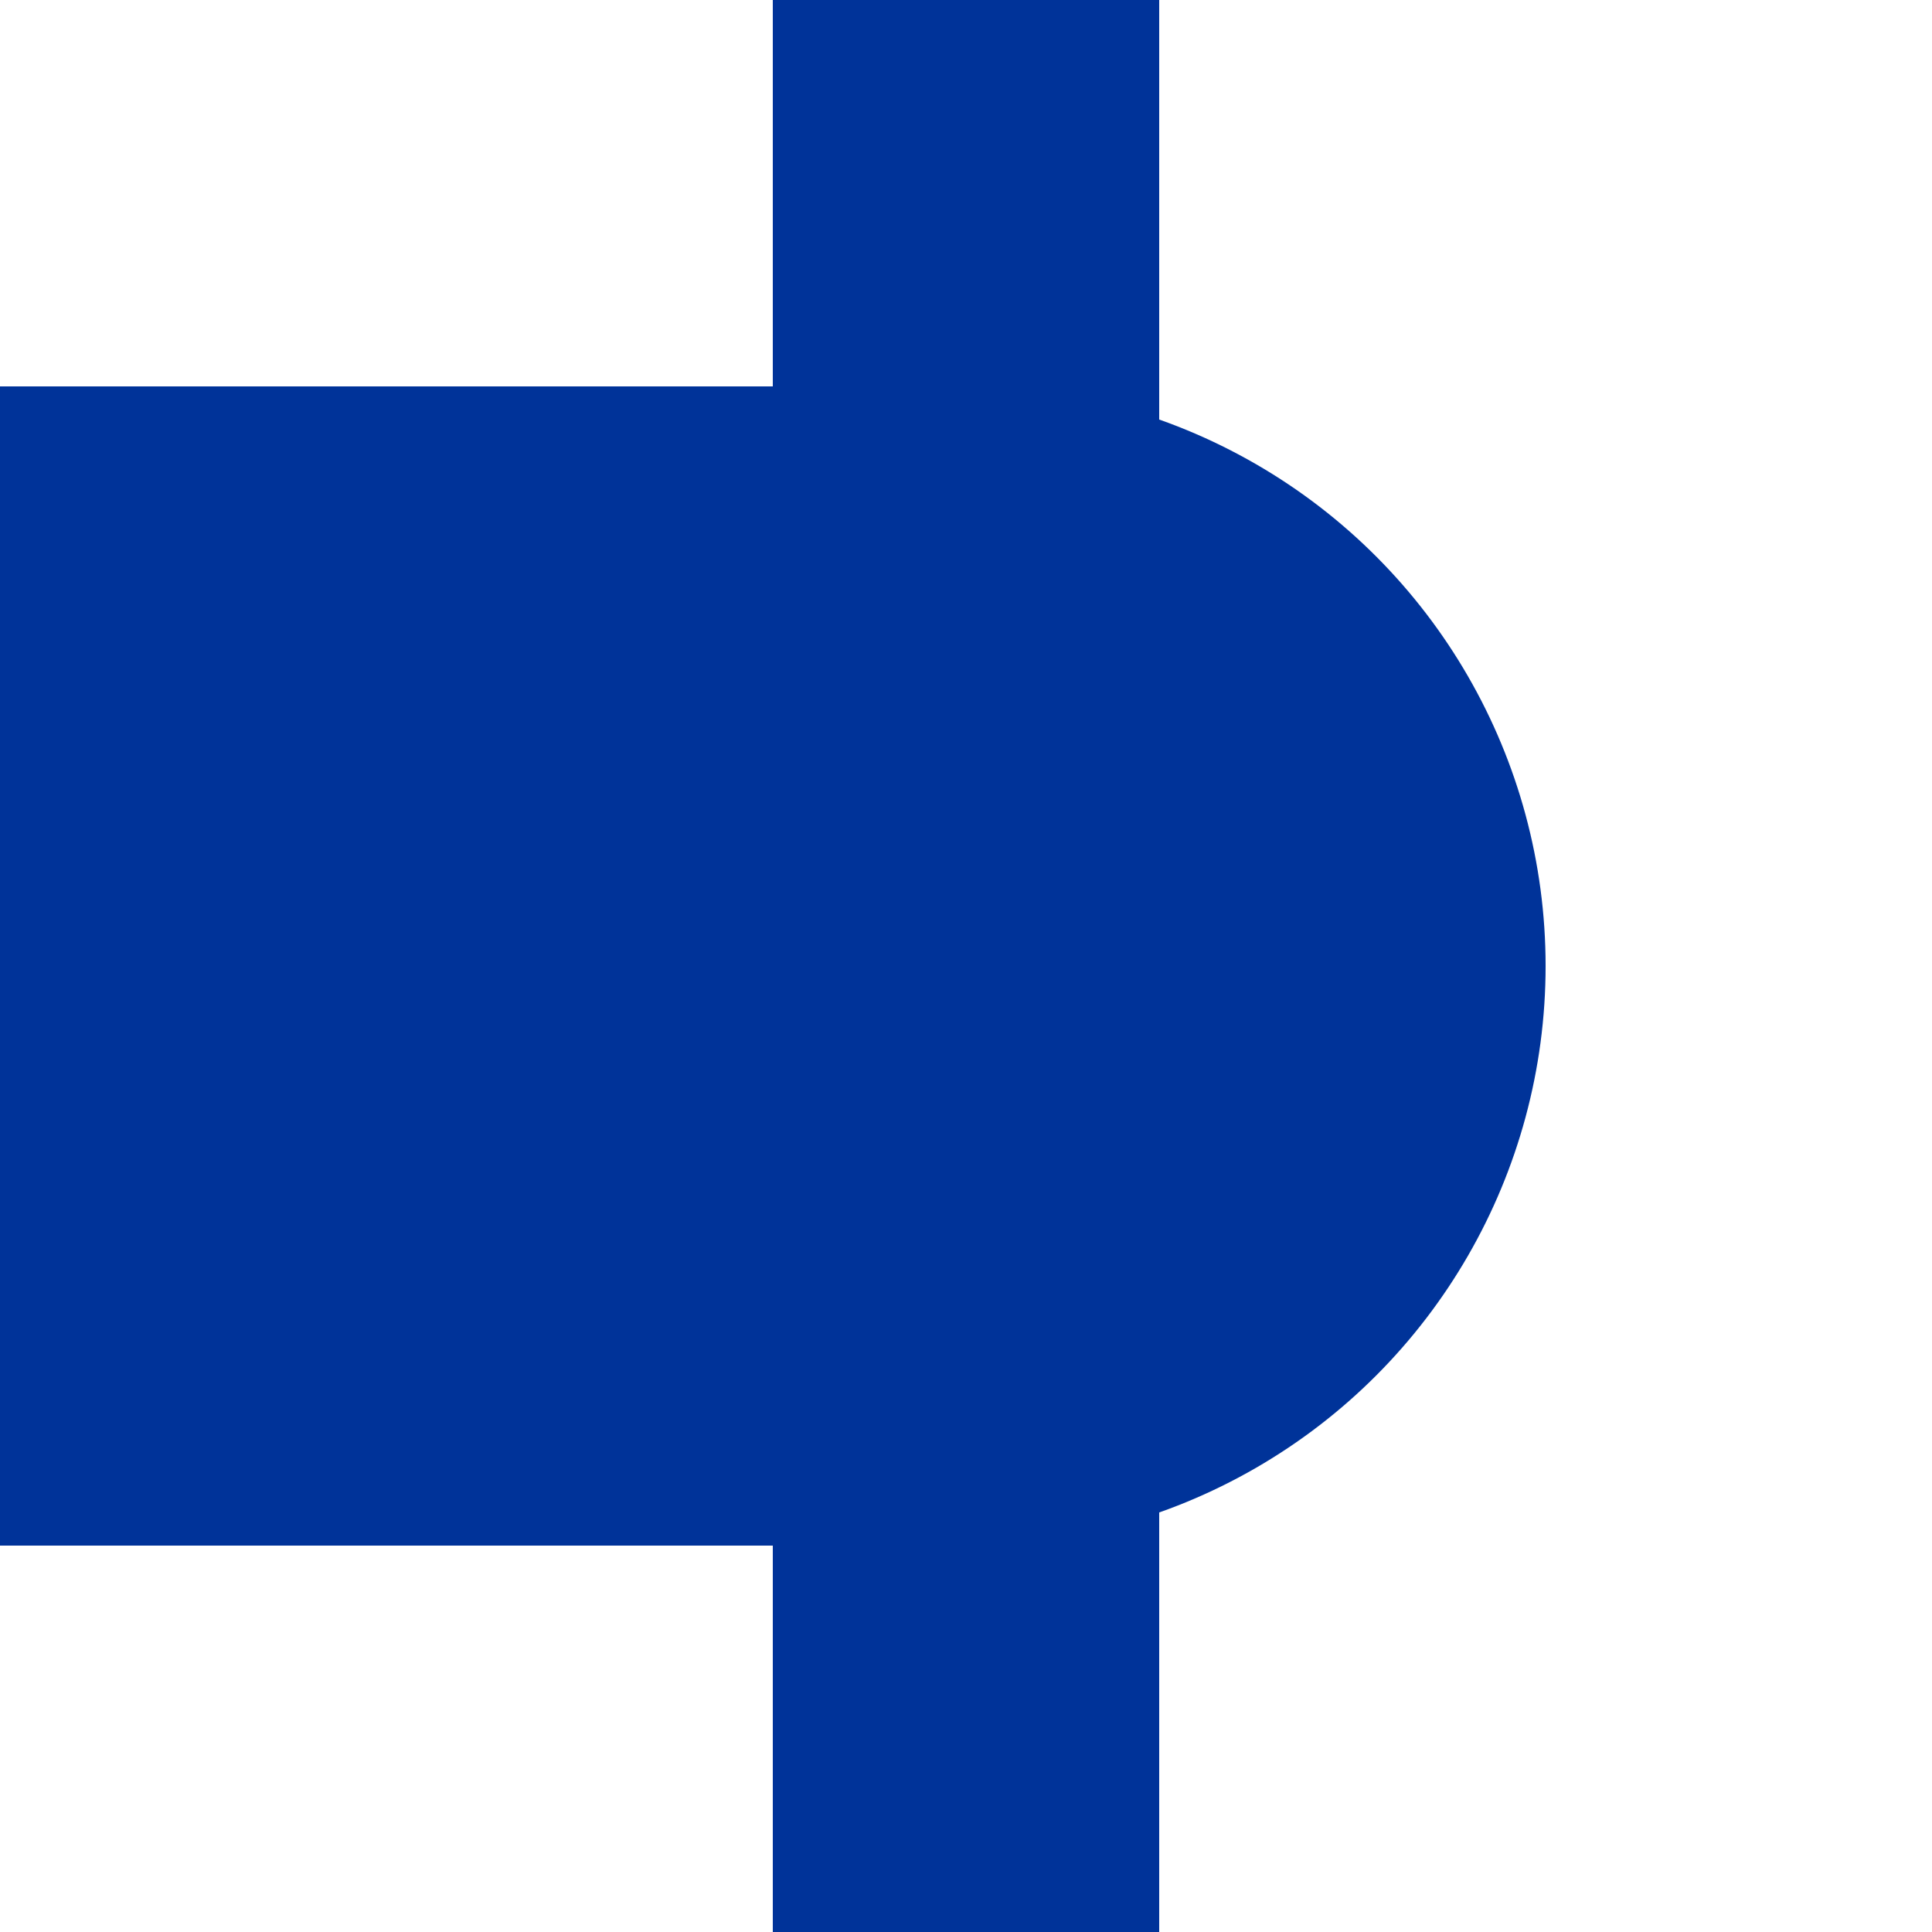 <?xml version="1.0" encoding="UTF-8" standalone="no"?>
<!-- Created by Wiebevl for Wikipedia -->
<svg xmlns="http://www.w3.org/2000/svg" 
width="500" 
height="500"
>
<title>uBHFl</title>
<g style="fill:#003399; stroke:none;">
  <rect x="200" y="0" width="100" height="500" />
  <rect x="0" y="100" width="250" height="300" />
</g>
<g style="fill:#003399; stroke:none;">
  <ellipse cx="250" cy="250" rx="150" ry="150"/>
 </g>
</svg>